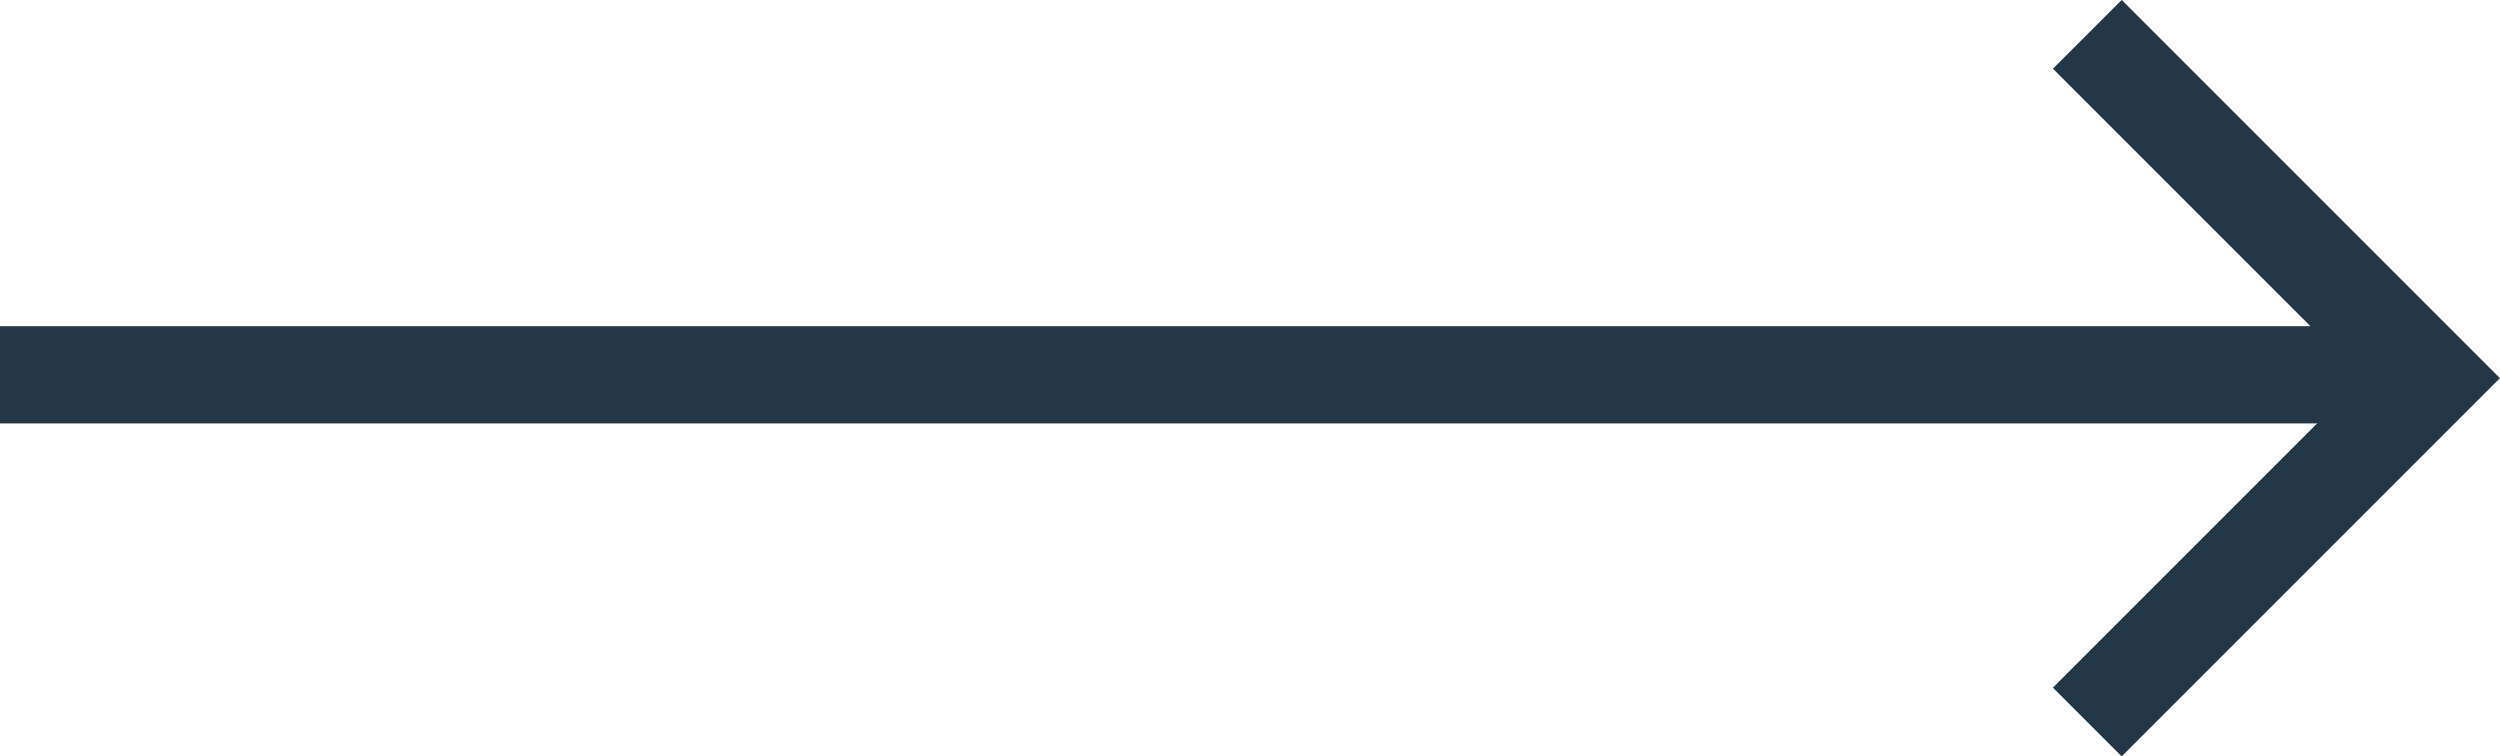 <?xml version="1.0" encoding="UTF-8"?>
<svg xmlns="http://www.w3.org/2000/svg" width="51.414" height="15.556" viewBox="0 0 51.414 15.556">
    <g id="Group_675" transform="translate(-292.673 -523.95)">
        <line id="Line_10720" x2="50" transform="translate(292.673 531.658)" fill="none" stroke="#243746" stroke-width="2"/>
        <path id="Path_13004" d="M330.6,522.475h10v10" transform="translate(471.276 -78.559) rotate(45)" fill="none" stroke="#243746" stroke-width="2"/>
    </g>
</svg>
